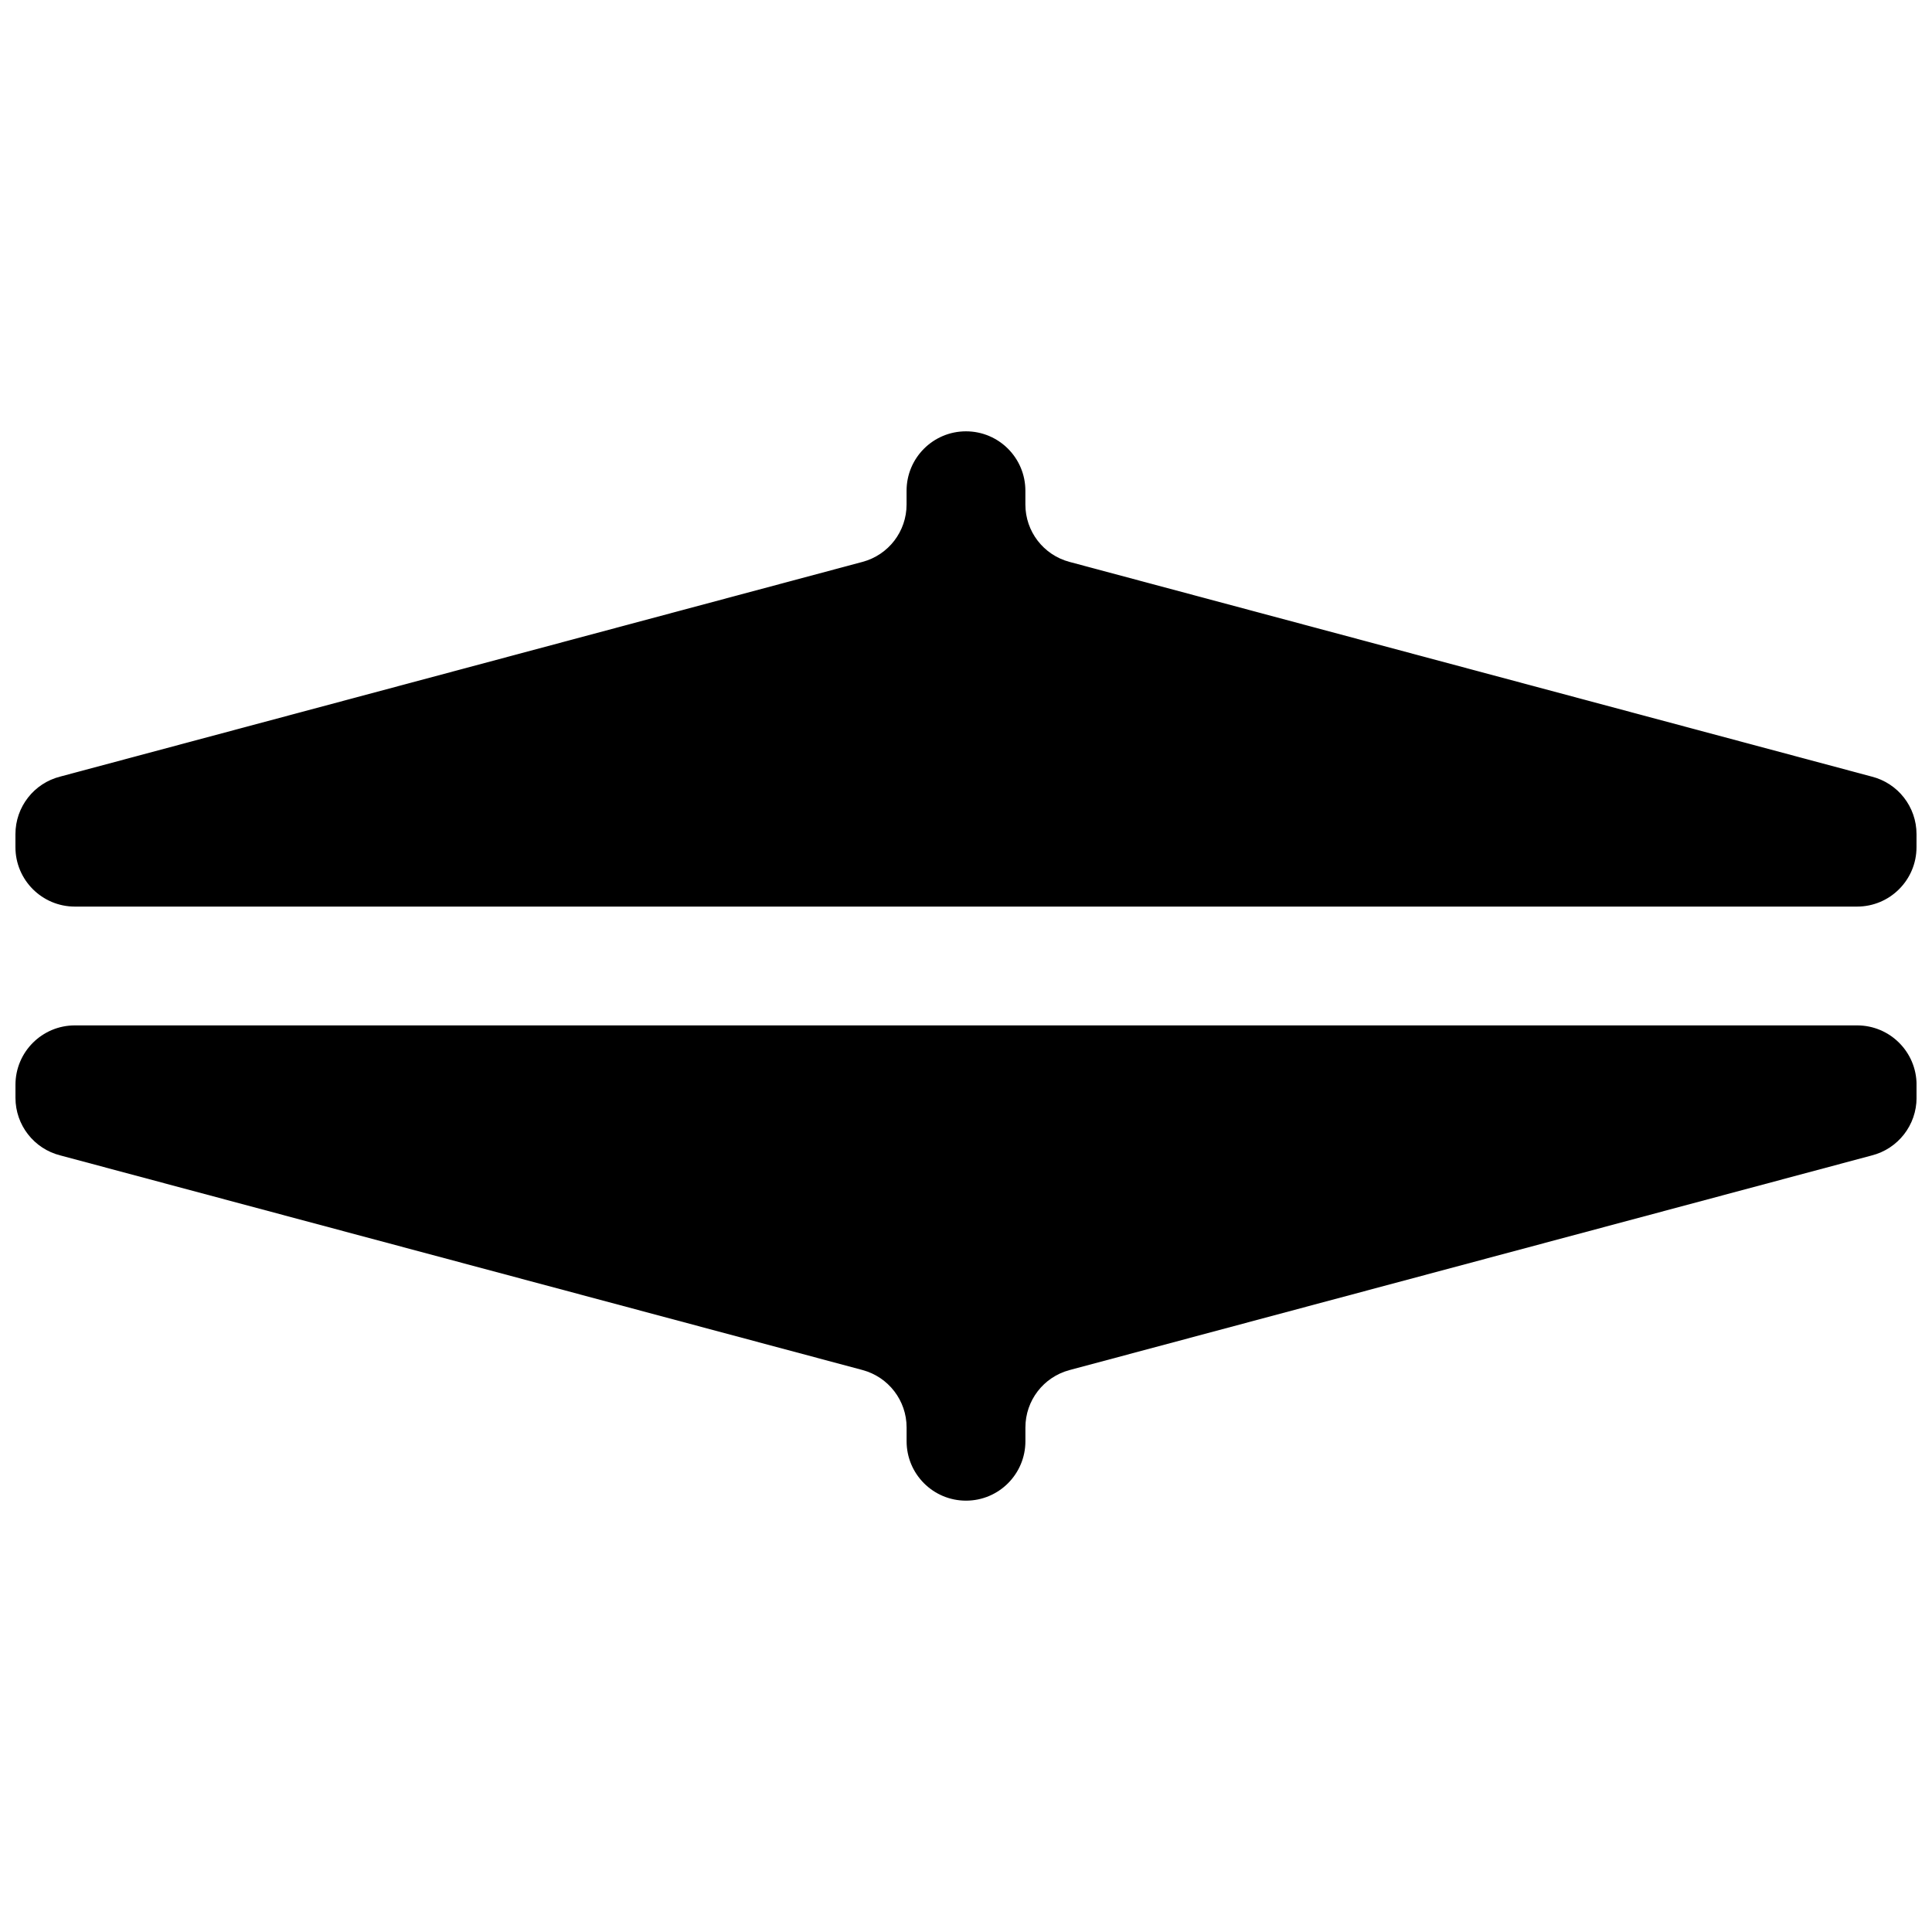<?xml version="1.0" encoding="UTF-8"?>
<!-- Uploaded to: ICON Repo, www.svgrepo.com, Generator: ICON Repo Mixer Tools -->
<svg width="800px" height="800px" version="1.1" viewBox="144 144 512 512" xmlns="http://www.w3.org/2000/svg">
 <defs>
  <clipPath id="b">
   <path d="m148.09 415h503.81v127h-503.81z"/>
  </clipPath>
  <clipPath id="a">
   <path d="m148.09 258h503.81v127h-503.81z"/>
  </clipPath>
 </defs>
 <g>
  <g clip-path="url(#b)">
   <path d="m636.16 415.74h-472.32c-8.691 0-15.742 7.055-15.742 15.742v3.449c0 7.227 4.914 13.523 11.918 15.273l212.56 56.867c6.898 1.855 11.684 8.094 11.684 15.223v3.652c0 8.691 7.039 15.742 15.742 15.742 8.707 0 15.742-7.055 15.742-15.742v-3.652c0-7.133 4.785-13.367 11.684-15.207l212.56-56.867c7.012-1.766 11.922-8.062 11.922-15.289v-3.445c0-8.691-7.051-15.746-15.742-15.746z"/>
  </g>
  <g clip-path="url(#a)">
   <path d="m639.98 349.79-212.56-56.883c-6.898-1.84-11.684-8.074-11.684-15.207v-3.652c0-8.691-7.039-15.742-15.742-15.742-8.707 0-15.742 7.055-15.742 15.742v3.652c0 7.133-4.785 13.367-11.684 15.207l-212.56 56.883c-7.004 1.75-11.918 8.047-11.918 15.273v3.449c0 8.691 7.055 15.742 15.742 15.742h472.32c8.691 0 15.742-7.055 15.742-15.742l0.004-3.449c0-7.227-4.91-13.523-11.918-15.273z"/>
  </g>
 </g>
</svg>